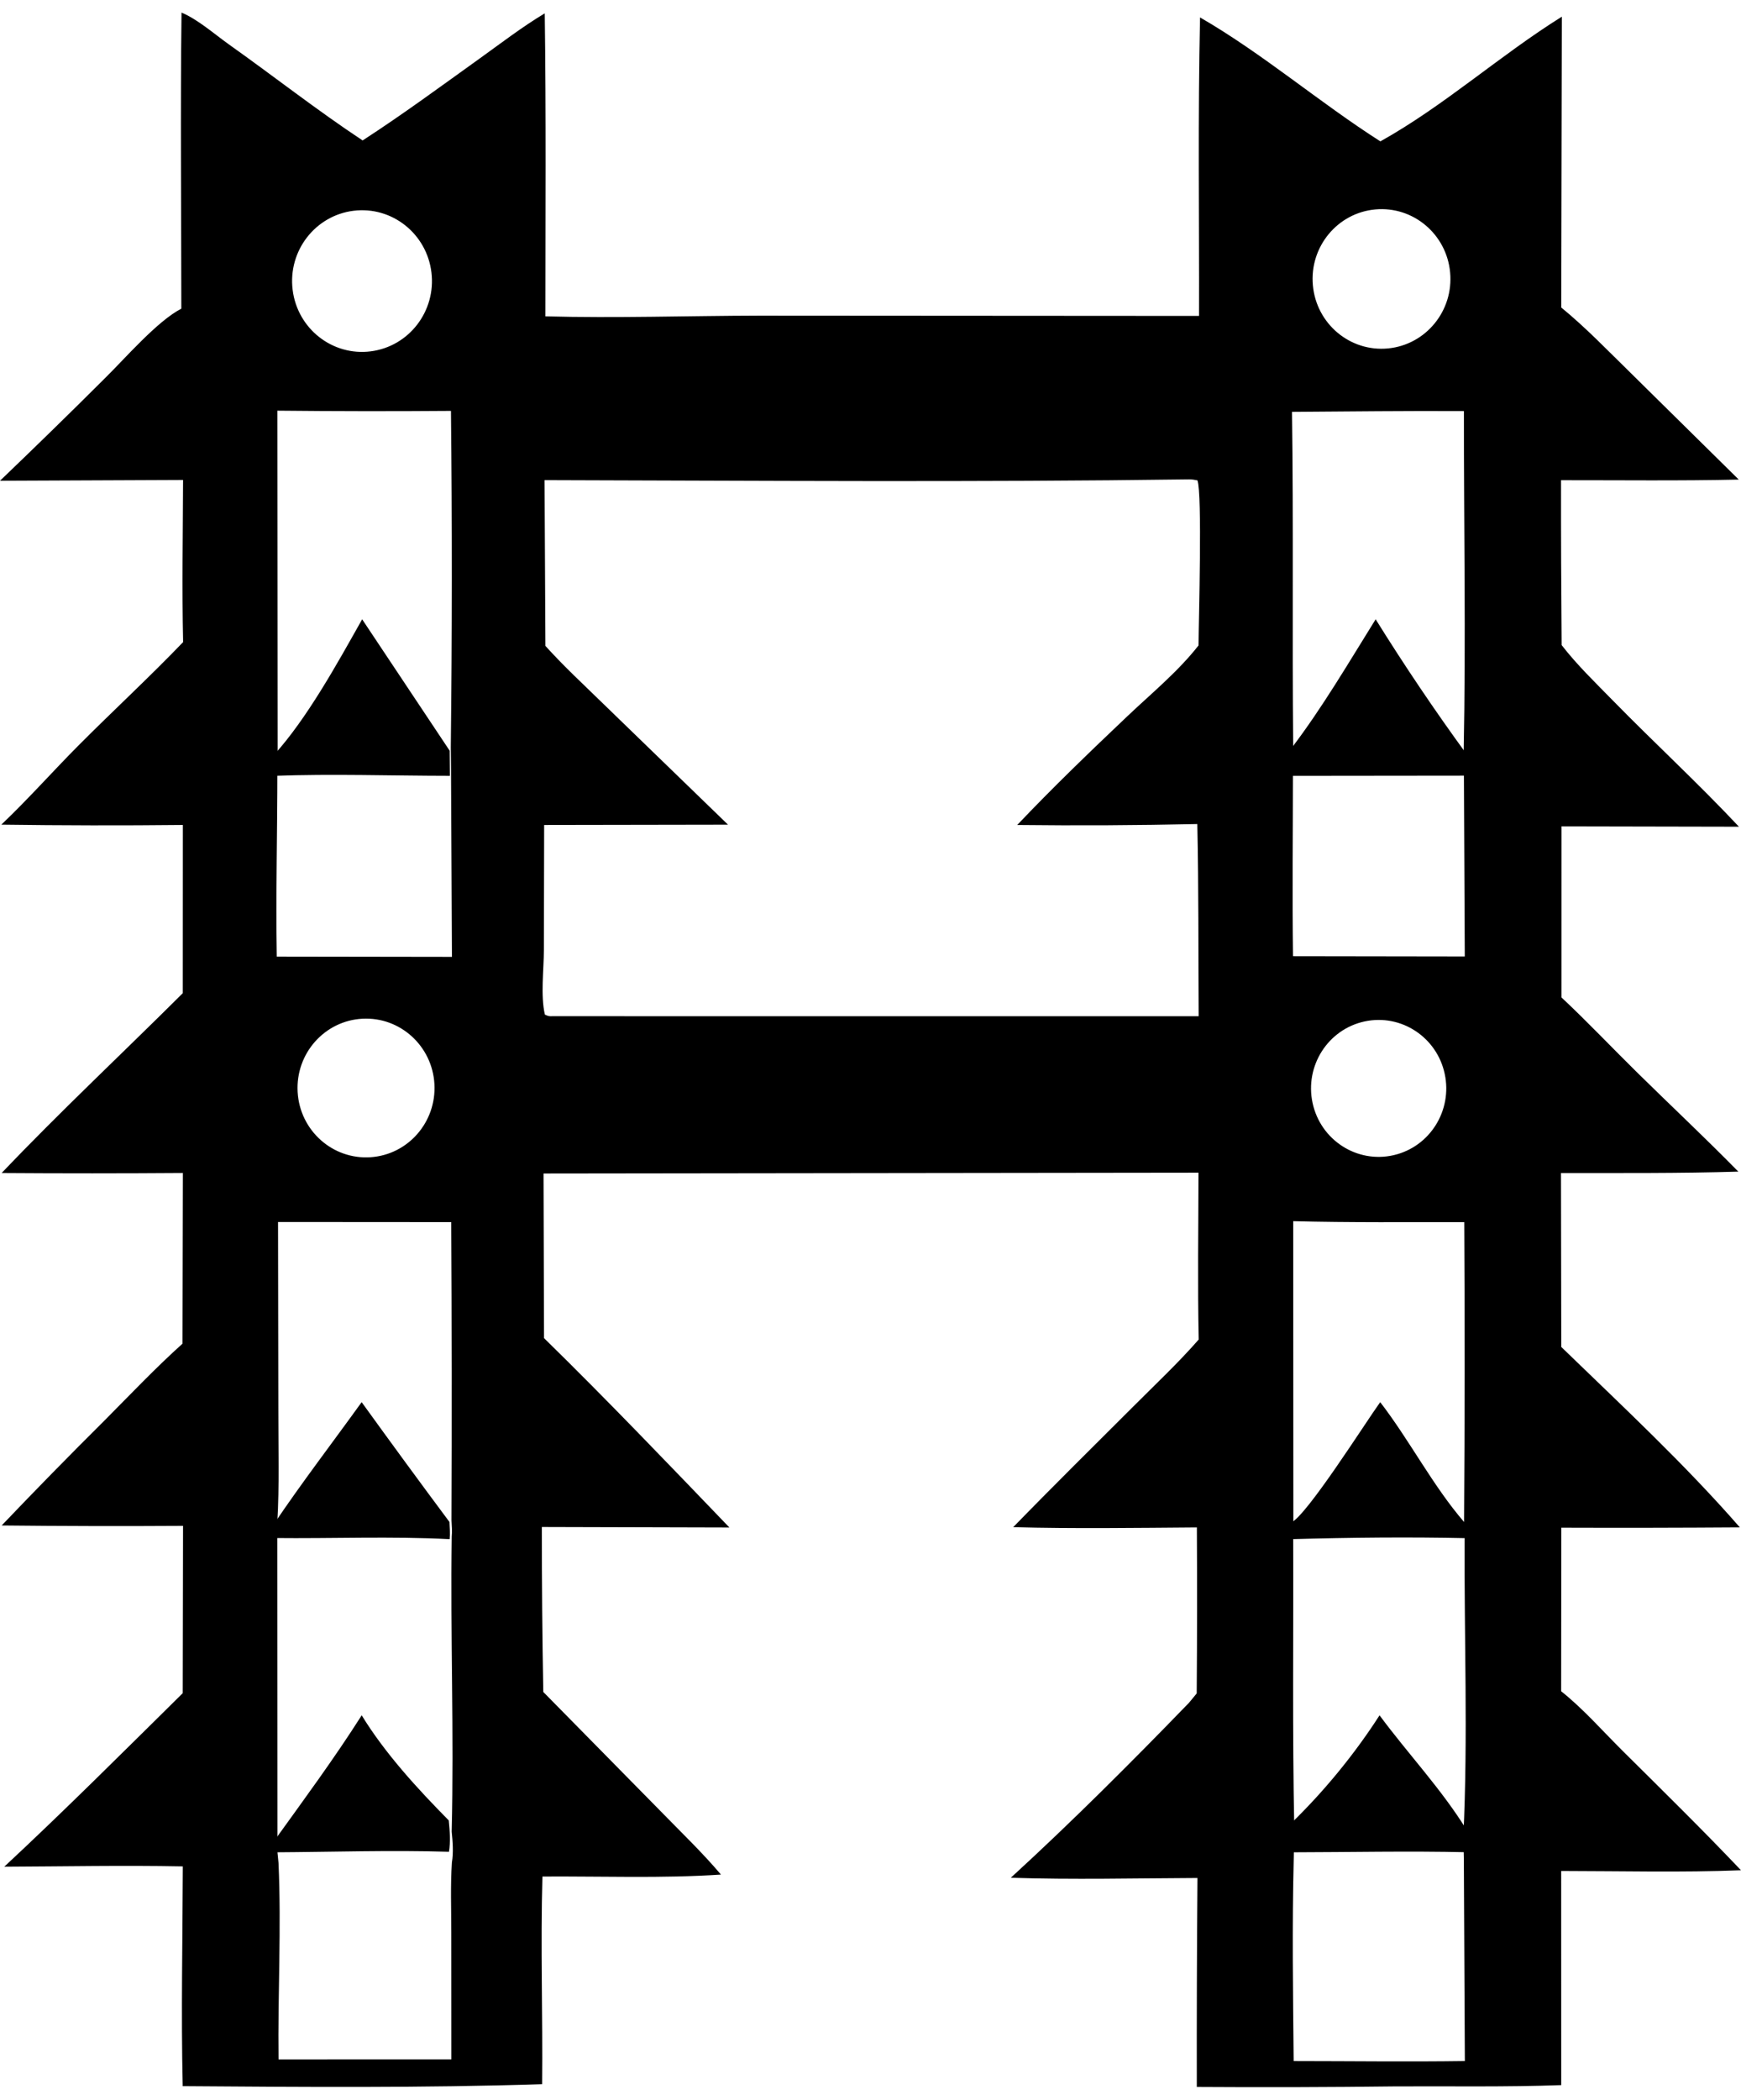 <svg xmlns="http://www.w3.org/2000/svg" width="73" height="88" viewBox="0 0 73 88" fill="none"><path d="M7.603 12.937C7.602 8.802 7.559 4.662 7.611 0.527C8.296 0.813 8.984 1.425 9.596 1.86C11.474 3.192 13.285 4.616 15.205 5.886C16.891 4.793 18.515 3.597 20.148 2.426C21.034 1.79 21.905 1.12 22.841 0.56C22.9 4.791 22.87 9.027 22.869 13.258C25.846 13.337 28.85 13.235 31.83 13.228L50.275 13.24C50.285 9.071 50.224 4.898 50.318 0.73C52.961 2.258 55.307 4.284 57.879 5.925C60.559 4.431 62.889 2.32 65.488 0.699L65.463 12.887C66.49 13.726 67.432 14.71 68.382 15.638L72.906 20.099C70.424 20.154 67.936 20.123 65.454 20.125C65.451 22.429 65.46 24.732 65.48 27.036C66.127 27.872 66.904 28.619 67.642 29.373C69.381 31.149 71.213 32.833 72.914 34.647L65.474 34.632L65.473 41.802C66.566 42.824 67.605 43.925 68.674 44.975C70.076 46.354 71.51 47.698 72.889 49.102C70.413 49.177 67.928 49.158 65.452 49.162L65.464 56.45C68.003 58.91 70.623 61.342 72.952 64.011C70.457 64.028 67.961 64.033 65.466 64.024L65.459 70.878C66.385 71.613 67.219 72.567 68.062 73.403C69.723 75.049 71.388 76.685 73 78.381C70.496 78.479 67.967 78.413 65.46 78.411L65.462 87.385C63.158 87.468 60.839 87.427 58.534 87.438C55.75 87.472 52.966 87.48 50.182 87.462C50.177 84.543 50.186 81.624 50.21 78.705C47.605 78.716 44.987 78.78 42.383 78.695C44.951 76.344 47.434 73.861 49.858 71.358L50.178 70.969C50.196 68.651 50.198 66.332 50.185 64.013C47.62 64.031 45.048 64.07 42.484 64.002C44.14 62.297 45.846 60.618 47.527 58.937C48.446 58.017 49.404 57.119 50.261 56.139C50.212 53.811 50.249 51.476 50.252 49.146L22.79 49.18L22.811 56.079C25.45 58.662 28.023 61.352 30.584 64.016L22.72 63.995C22.718 66.299 22.738 68.604 22.78 70.908L27.799 76.006C28.617 76.844 29.473 77.667 30.23 78.562C27.76 78.726 25.221 78.627 22.745 78.643C22.661 81.537 22.762 84.449 22.732 87.346C17.716 87.506 12.679 87.464 7.661 87.428C7.59 84.364 7.657 81.285 7.665 78.219C5.173 78.171 2.671 78.222 0.179 78.232C2.727 75.86 5.184 73.404 7.662 70.959L7.675 63.948C5.14 63.964 2.605 63.958 0.07 63.931C1.49 62.443 2.929 60.974 4.389 59.525C5.463 58.444 6.52 57.328 7.653 56.311L7.668 49.158C5.135 49.176 2.602 49.177 0.07 49.159C2.526 46.581 5.141 44.136 7.664 41.623L7.667 34.573C5.13 34.6 2.593 34.595 0.056 34.56C1.176 33.496 2.205 32.333 3.295 31.238C4.744 29.783 6.255 28.39 7.678 26.91C7.627 24.648 7.669 22.378 7.676 20.115L0 20.148C1.477 18.734 2.941 17.305 4.39 15.861C5.237 15.029 6.602 13.447 7.603 12.937ZM18.902 31.31C18.957 26.614 18.959 21.917 18.909 17.22C16.483 17.239 14.057 17.236 11.631 17.211L11.641 31.458L11.63 32.218C11.631 34.84 11.561 37.469 11.605 40.09L18.95 40.101L18.911 32.217L18.902 31.31ZM54.174 17.261C54.239 21.936 54.178 26.614 54.223 31.29L54.213 32.291C54.211 34.884 54.182 37.48 54.215 40.073L61.418 40.084L61.381 32.284C61.389 32.028 61.376 31.769 61.371 31.513C61.468 26.755 61.376 21.988 61.382 17.229C58.98 17.215 56.576 17.245 54.174 17.261ZM18.931 63.715C18.949 59.549 18.945 55.383 18.92 51.217L11.658 51.212L11.671 59.123C11.669 60.679 11.717 62.25 11.628 63.803V64.35L11.634 77.626L11.678 78.076C11.801 80.811 11.645 83.569 11.679 86.307L18.926 86.305L18.923 80.99C18.923 80.017 18.884 79.023 18.948 78.054C19.018 77.639 18.982 77.178 18.939 76.763C19.04 72.644 18.881 68.515 18.941 64.394C18.965 64.169 18.942 63.942 18.931 63.715ZM61.388 63.783C61.418 59.595 61.42 55.407 61.396 51.219C59.006 51.215 56.613 51.239 54.224 51.178L54.23 63.845L54.223 64.471C54.237 68.529 54.186 72.592 54.269 76.649C54.259 77.066 54.251 77.483 54.246 77.9C54.175 80.721 54.216 83.557 54.243 86.378C56.635 86.379 59.03 86.411 61.421 86.377L61.379 77.897L61.359 76.95C61.556 72.795 61.389 68.596 61.411 64.434L61.388 63.783ZM14.824 8.833C13.215 9.033 12.071 10.515 12.27 12.143C12.468 13.771 13.933 14.928 15.541 14.725C17.148 14.523 18.288 13.042 18.09 11.416C17.892 9.79 16.43 8.634 14.824 8.833ZM57.672 8.776C56.078 8.919 54.901 10.346 55.049 11.96C55.196 13.573 56.611 14.758 58.204 14.602C59.788 14.447 60.951 13.025 60.804 11.421C60.658 9.817 59.257 8.635 57.672 8.776ZM49.867 20.09C40.861 20.214 31.84 20.145 22.833 20.122L22.869 27.069C23.642 27.927 24.491 28.709 25.316 29.515L30.525 34.561L22.816 34.574L22.805 39.816C22.802 40.64 22.662 41.737 22.847 42.521C22.991 42.587 23.014 42.593 23.162 42.588L50.26 42.59C50.242 39.906 50.262 37.217 50.203 34.534C47.686 34.59 45.169 34.603 42.652 34.574C44.135 33.011 45.701 31.505 47.263 30.023C48.267 29.071 49.4 28.142 50.254 27.05C50.26 26.022 50.417 20.68 50.208 20.131C50.088 20.108 49.989 20.09 49.867 20.09ZM15.204 42.693C13.61 42.773 12.386 44.154 12.48 45.767C12.573 47.38 13.948 48.607 15.541 48.498C17.114 48.391 18.307 47.02 18.215 45.427C18.123 43.834 16.779 42.613 15.204 42.693ZM57.229 42.805C55.687 43.13 54.703 44.664 55.036 46.222C55.37 47.78 56.894 48.764 58.431 48.413C59.949 48.067 60.907 46.546 60.577 45.006C60.248 43.466 58.753 42.484 57.229 42.805Z" fill="black"></path><path d="M15.185 25.954L18.855 31.462L18.864 32.515C16.41 32.513 13.934 32.426 11.482 32.516L11.493 31.633C12.879 30.101 14.136 27.816 15.185 25.954Z" fill="black"></path><path d="M54.145 31.364C55.437 29.671 56.542 27.781 57.681 25.954C58.891 27.898 60.166 29.788 61.504 31.621C61.509 31.916 61.522 32.214 61.514 32.508L54.135 32.516L54.145 31.364Z" fill="black"></path><path d="M15.164 58.763C16.379 60.446 17.605 62.119 18.844 63.782C18.855 64.023 18.878 64.264 18.854 64.504C16.414 64.378 13.929 64.484 11.482 64.457V63.875C12.655 62.136 13.939 60.462 15.164 58.763Z" fill="black"></path><path d="M57.872 58.763C59.109 60.369 60.072 62.258 61.387 63.784L61.493 63.741L61.517 64.463C59.062 64.409 56.59 64.436 54.135 64.504L54.142 63.809C54.808 63.49 57.235 59.647 57.872 58.763Z" fill="black"></path><path d="M54.158 76.393C55.533 75.056 56.816 73.489 57.844 71.887C59.035 73.496 60.448 74.988 61.496 76.689L61.517 77.625C59.061 77.568 56.592 77.624 54.135 77.628C54.14 77.216 54.148 76.805 54.158 76.393Z" fill="black"></path><path d="M15.166 71.887C16.143 73.483 17.511 74.971 18.816 76.291C18.859 76.714 18.895 77.184 18.825 77.606C16.402 77.532 13.953 77.614 11.527 77.628L11.482 77.17C12.735 75.43 14.014 73.699 15.166 71.887Z" fill="black"></path></svg>